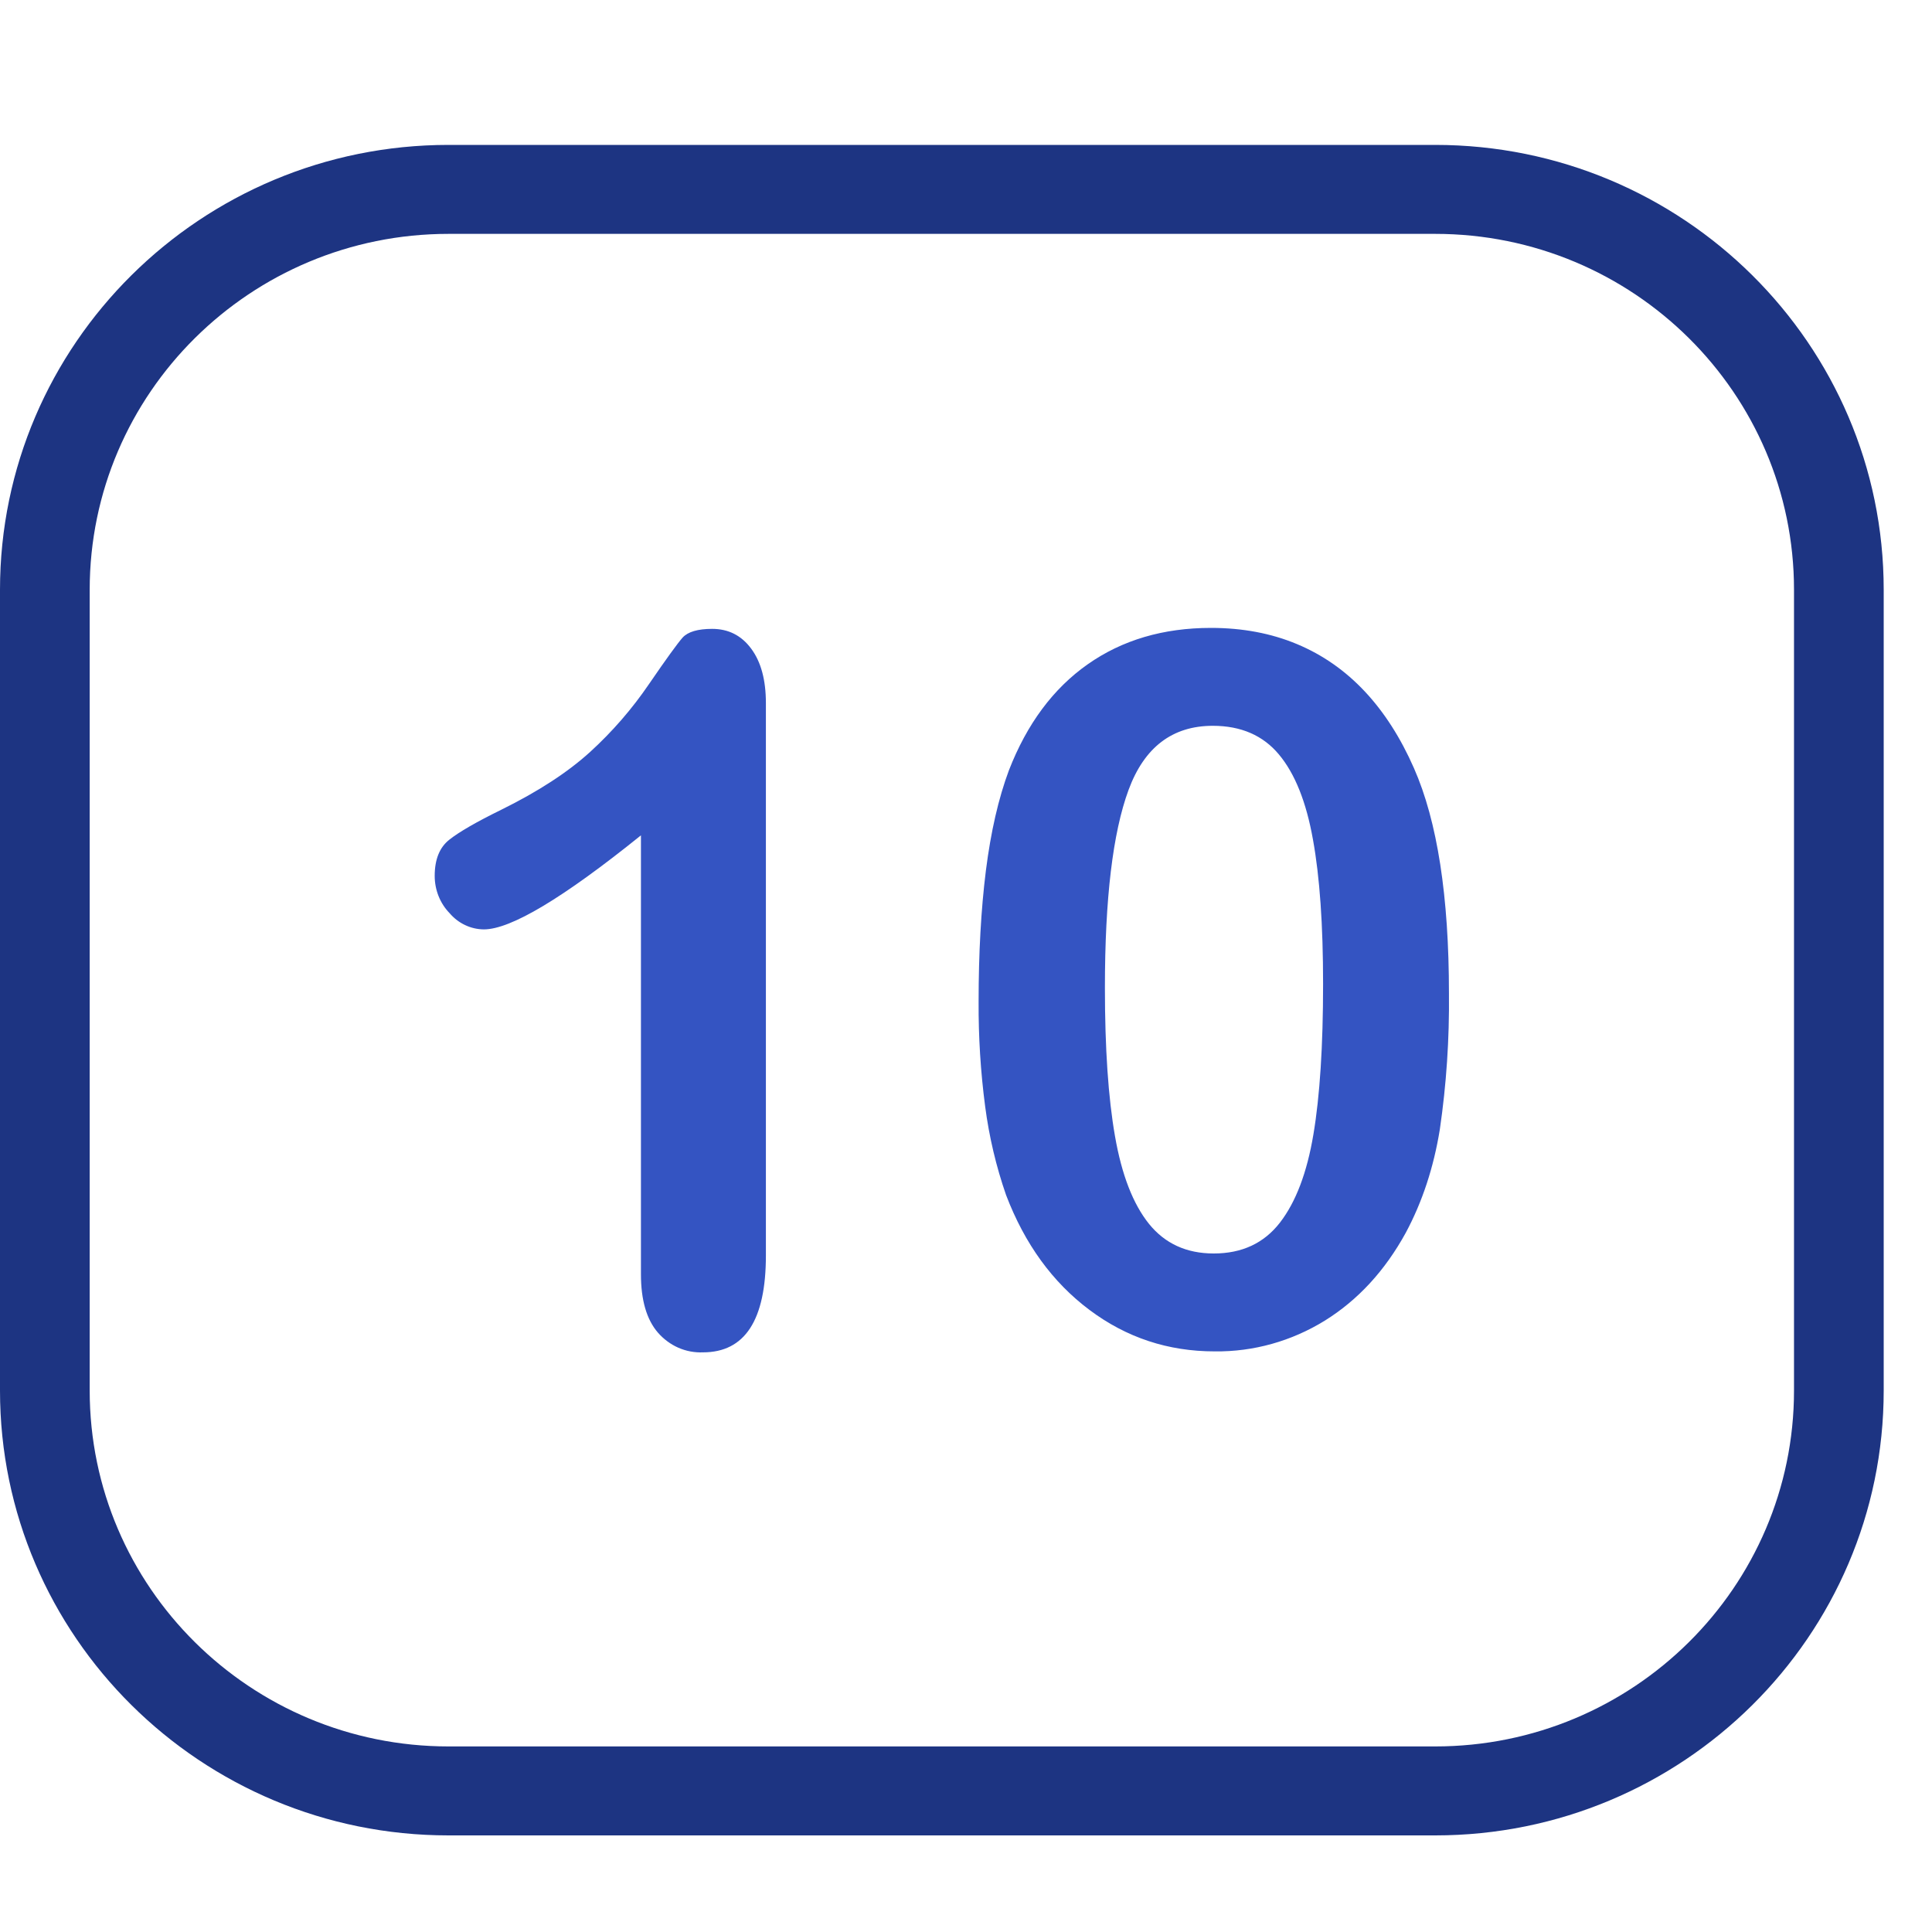 <svg xmlns="http://www.w3.org/2000/svg" fill="none" viewBox="0 0 40 40" height="40" width="40">
<path fill="#1D3482" d="M39 12.21C39 7.128 34.84 3 29.714 3H9.286C4.162 3 0 7.128 0 12.21V28.79C0 33.874 4.162 38 9.286 38H29.714C34.84 38 39 33.874 39 28.79V12.21ZM37.143 12.21V28.79C37.143 32.857 33.815 36.158 29.714 36.158H9.286C5.187 36.158 1.857 32.857 1.857 28.79V12.21C1.857 8.143 5.187 4.842 9.286 4.842H29.714C33.815 4.842 37.143 8.143 37.143 12.21Z" clip-rule="evenodd" fill-rule="evenodd"></path>
<path fill="#3454C2" d="M13.27 26.383V17.295C11.66 18.592 10.575 19.242 10.018 19.242C9.884 19.241 9.752 19.211 9.63 19.153C9.508 19.096 9.399 19.012 9.309 18.907C9.211 18.806 9.133 18.686 9.08 18.553C9.027 18.42 9 18.278 9 18.134C9 17.793 9.101 17.543 9.304 17.384C9.506 17.224 9.864 17.017 10.378 16.765C11.146 16.386 11.759 15.986 12.219 15.567C12.678 15.148 13.087 14.677 13.441 14.157C13.795 13.64 14.028 13.319 14.134 13.199C14.243 13.081 14.446 13.02 14.744 13.02C15.079 13.02 15.349 13.155 15.552 13.429C15.756 13.703 15.857 14.079 15.857 14.557V25.993C15.857 27.332 15.422 27.999 14.554 27.999C14.38 28.006 14.206 27.974 14.044 27.903C13.883 27.832 13.739 27.725 13.621 27.59C13.386 27.318 13.27 26.914 13.27 26.383ZM29.999 20.57C30.009 21.512 29.946 22.454 29.81 23.385C29.682 24.172 29.448 24.883 29.105 25.523C28.674 26.308 28.117 26.914 27.431 27.341C26.74 27.768 25.951 27.989 25.149 27.979C24.184 27.979 23.322 27.694 22.557 27.121C21.792 26.548 21.217 25.757 20.83 24.743C20.624 24.151 20.479 23.536 20.397 22.911C20.302 22.191 20.257 21.466 20.261 20.74C20.261 19.734 20.311 18.828 20.412 18.023C20.514 17.218 20.673 16.525 20.889 15.947C21.262 14.988 21.805 14.256 22.519 13.754C23.232 13.252 24.083 13 25.073 13C25.725 13 26.319 13.112 26.852 13.335C27.384 13.557 27.851 13.884 28.254 14.313C28.657 14.742 28.998 15.274 29.275 15.905C29.759 17.004 29.999 18.559 29.999 20.57ZM27.393 20.37C27.393 19.151 27.324 18.155 27.183 17.38C27.045 16.604 26.81 16.017 26.48 15.622C26.151 15.226 25.693 15.027 25.11 15.027C24.274 15.027 23.691 15.47 23.365 16.356C23.039 17.242 22.876 18.606 22.876 20.45C22.876 21.702 22.945 22.728 23.085 23.525C23.224 24.324 23.459 24.928 23.788 25.338C24.118 25.747 24.565 25.952 25.129 25.952C25.714 25.952 26.169 25.739 26.499 25.314C26.829 24.887 27.06 24.279 27.193 23.485C27.326 22.694 27.393 21.655 27.393 20.37Z"></path>
</svg>
